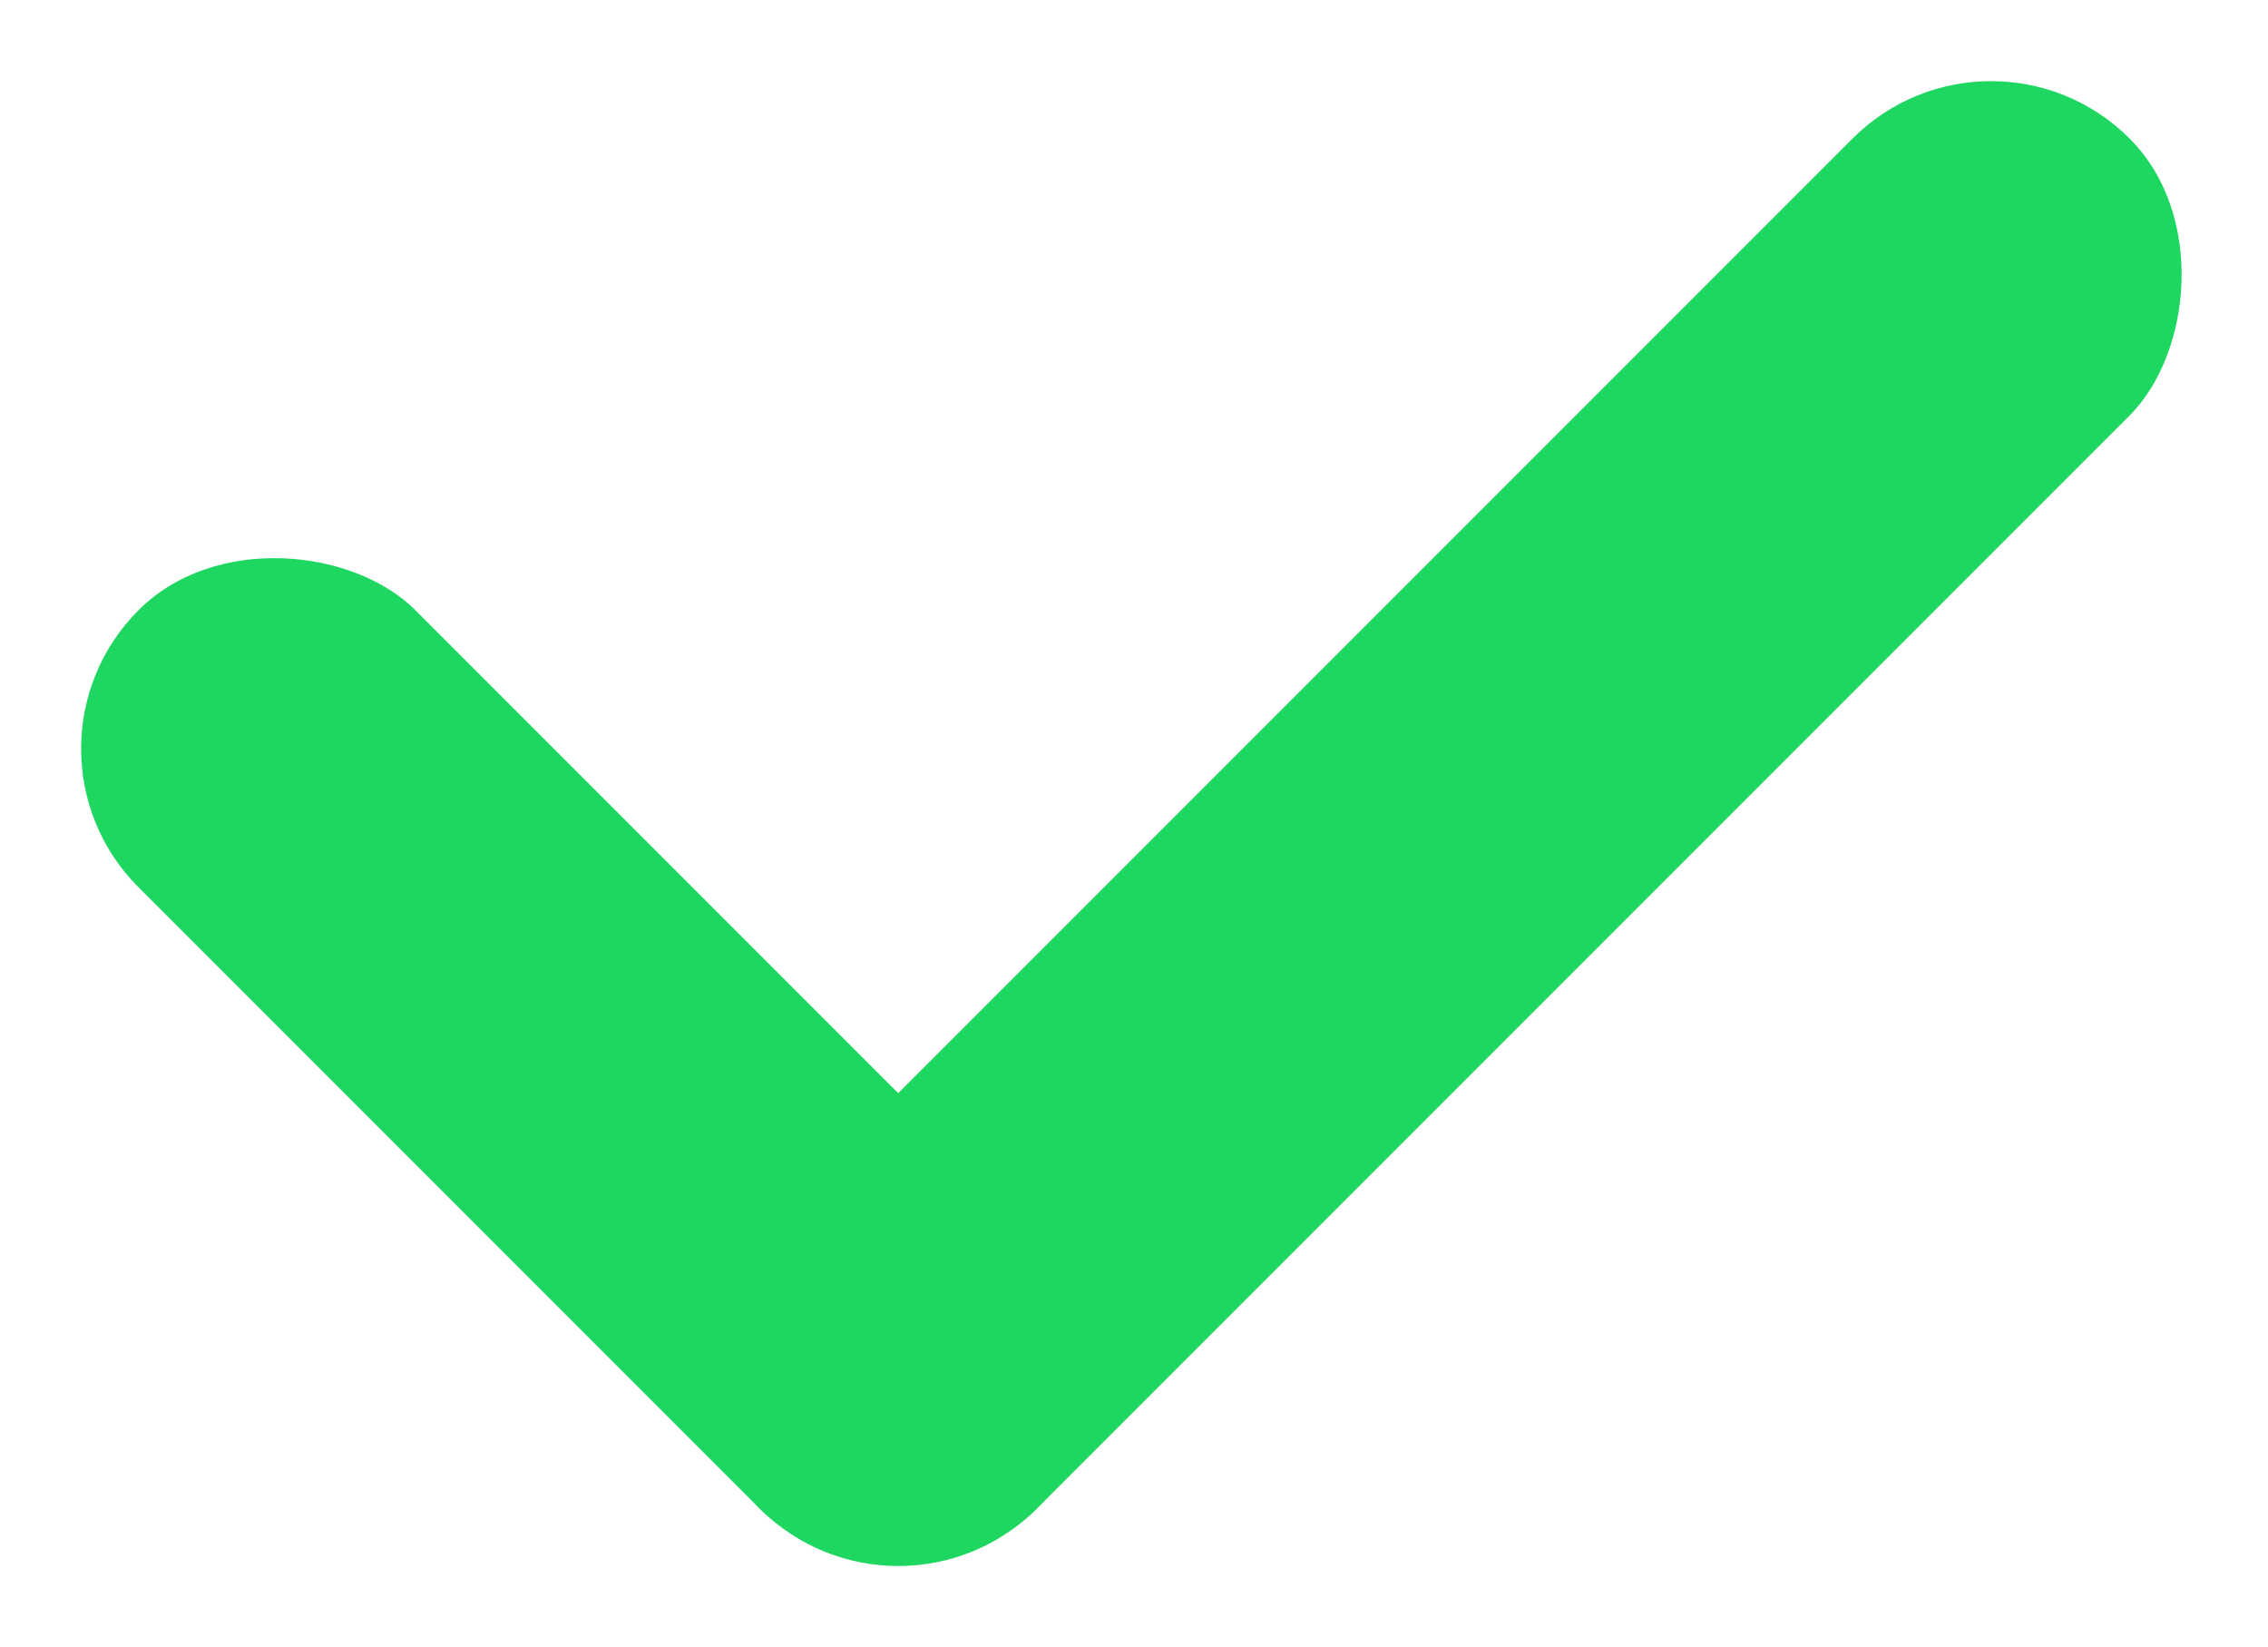 <svg xmlns="http://www.w3.org/2000/svg" width="36.028" height="26.159" viewBox="0 0 36.028 26.159">
  <g id="Group_7744" data-name="Group 7744" transform="translate(-3418.873 -1637.063)">
    <rect id="Rectangle_3427" data-name="Rectangle 3427" width="6.222" height="30.772" rx="3.111" transform="translate(3450.502 1637.063) rotate(45)" fill="#1ed760"/>
    <rect id="Rectangle_3428" data-name="Rectangle 3428" width="6.222" height="20.179" rx="3.111" transform="translate(3418.873 1648.954) rotate(-45)" fill="#1ed760"/>
  </g>
</svg>
